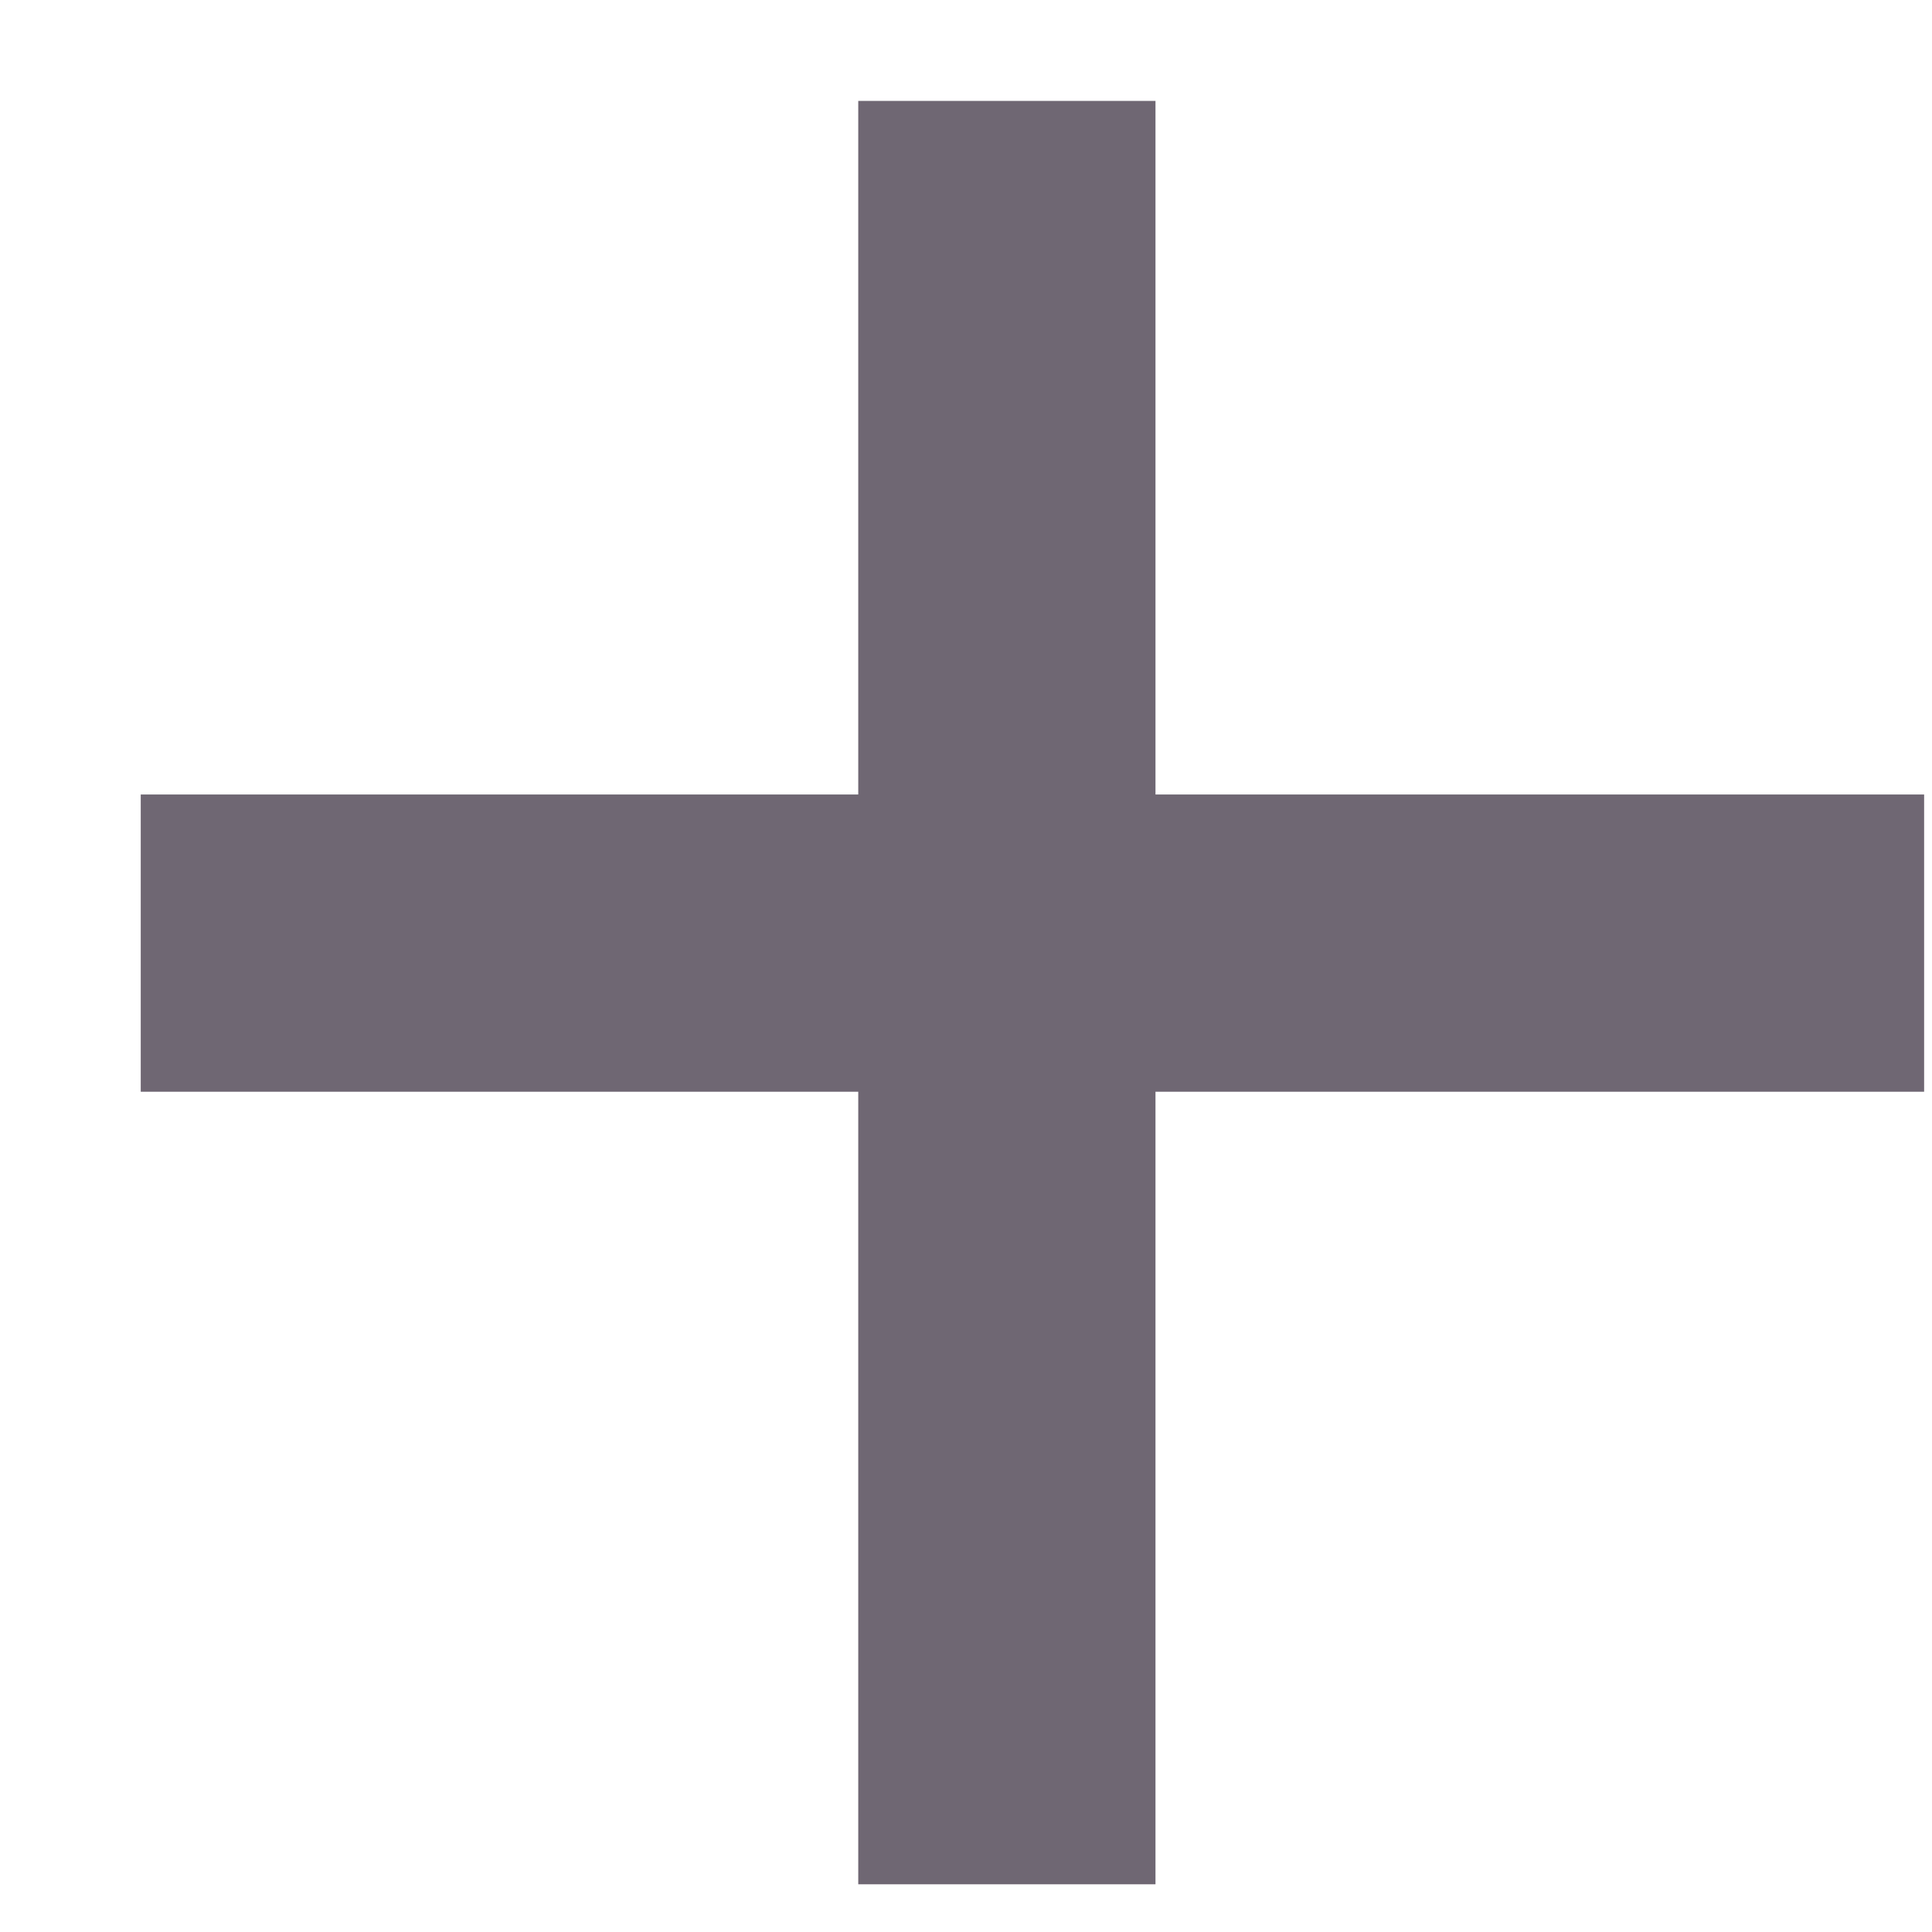 <svg width="13" height="13" viewBox="0 0 13 13" fill="none" xmlns="http://www.w3.org/2000/svg">
<path id="Vector 87" d="M6.775 12.679V0.679M0.947 6.346H12.947" stroke="#6F6773" stroke-width="2"/>
</svg>
